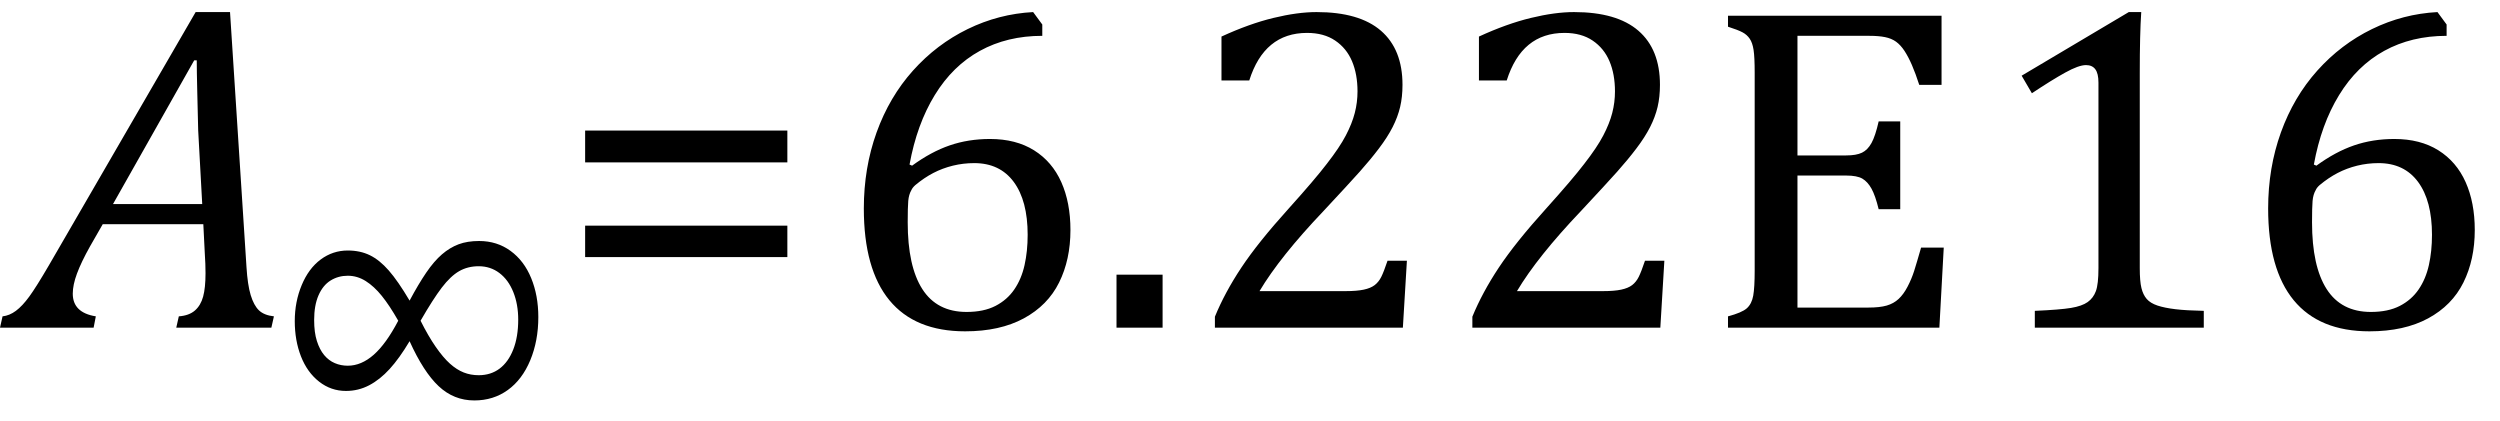 <?xml version="1.0" encoding="UTF-8" standalone="no"?><svg xmlns="http://www.w3.org/2000/svg" xmlns:xlink="http://www.w3.org/1999/xlink" stroke-dasharray="none" shape-rendering="auto" font-family="'Dialog'" width="106.813" text-rendering="auto" fill-opacity="1" contentScriptType="text/ecmascript" color-interpolation="auto" color-rendering="auto" preserveAspectRatio="xMidYMid meet" font-size="12" fill="black" stroke="black" image-rendering="auto" stroke-miterlimit="10" zoomAndPan="magnify" version="1.0" stroke-linecap="square" stroke-linejoin="miter" contentStyleType="text/css" font-style="normal" height="18" stroke-width="1" stroke-dashoffset="0" font-weight="normal" stroke-opacity="1" y="-4"><!--Converted from MathML using JEuclid--><defs id="genericDefs"/><g><g text-rendering="optimizeLegibility" transform="translate(0.906,14)" color-rendering="optimizeQuality" color-interpolation="linearRGB" image-rendering="optimizeQuality"><path d="M6.625 0 L6.734 -0.484 Q7.172 -0.516 7.422 -0.734 Q7.672 -0.953 7.773 -1.328 Q7.875 -1.703 7.875 -2.328 Q7.875 -2.719 7.844 -3.172 L7.781 -4.422 L3.484 -4.422 L2.938 -3.469 Q2.562 -2.797 2.383 -2.312 Q2.203 -1.828 2.203 -1.453 Q2.203 -0.641 3.188 -0.484 L3.094 0 L-0.906 0 L-0.797 -0.484 Q-0.5 -0.516 -0.227 -0.719 Q0.047 -0.922 0.344 -1.328 Q0.641 -1.734 1.188 -2.672 L7.453 -13.484 L8.922 -13.484 L9.625 -2.594 Q9.672 -1.828 9.805 -1.391 Q9.938 -0.953 10.156 -0.742 Q10.375 -0.531 10.797 -0.484 L10.688 0 L6.625 0 ZM3.922 -5.281 L7.734 -5.281 L7.562 -8.422 Q7.547 -9.062 7.523 -10.031 Q7.5 -11 7.5 -11.422 L7.391 -11.422 L3.922 -5.281 Z" stroke="none"/></g><g text-rendering="optimizeLegibility" transform="translate(11.703,17.703)" color-rendering="optimizeQuality" color-interpolation="linearRGB" image-rendering="optimizeQuality"><path d="M5.797 -3.125 Q5.359 -2.391 4.945 -1.938 Q4.531 -1.484 4.07 -1.242 Q3.609 -1 3.078 -1 Q2.438 -1 1.93 -1.398 Q1.422 -1.797 1.156 -2.477 Q0.891 -3.156 0.891 -3.984 Q0.891 -4.812 1.188 -5.523 Q1.484 -6.234 2 -6.617 Q2.516 -7 3.156 -7 Q3.688 -7 4.102 -6.797 Q4.516 -6.594 4.906 -6.148 Q5.297 -5.703 5.797 -4.859 Q6.172 -5.562 6.508 -6.055 Q6.844 -6.547 7.18 -6.836 Q7.516 -7.125 7.891 -7.266 Q8.266 -7.406 8.766 -7.406 Q9.531 -7.406 10.109 -6.984 Q10.688 -6.562 10.992 -5.82 Q11.297 -5.078 11.297 -4.156 Q11.297 -3.141 10.953 -2.312 Q10.609 -1.484 9.992 -1.039 Q9.375 -0.594 8.562 -0.594 Q7.688 -0.594 7.039 -1.203 Q6.391 -1.812 5.797 -3.125 ZM6.266 -4 Q6.594 -3.344 6.914 -2.883 Q7.234 -2.422 7.523 -2.164 Q7.812 -1.906 8.109 -1.789 Q8.406 -1.672 8.75 -1.672 Q9.266 -1.672 9.641 -1.953 Q10.016 -2.234 10.227 -2.773 Q10.438 -3.312 10.438 -4.047 Q10.438 -4.703 10.227 -5.227 Q10.016 -5.75 9.633 -6.039 Q9.25 -6.328 8.75 -6.328 Q8.281 -6.328 7.914 -6.117 Q7.547 -5.906 7.172 -5.414 Q6.797 -4.922 6.266 -4 ZM5.312 -4 Q4.938 -4.656 4.609 -5.062 Q4.281 -5.469 3.922 -5.695 Q3.562 -5.922 3.156 -5.922 Q2.75 -5.922 2.422 -5.719 Q2.094 -5.516 1.906 -5.086 Q1.719 -4.656 1.719 -4.031 Q1.719 -3.5 1.836 -3.133 Q1.953 -2.766 2.148 -2.531 Q2.344 -2.297 2.602 -2.188 Q2.859 -2.078 3.156 -2.078 Q3.734 -2.078 4.266 -2.547 Q4.797 -3.016 5.312 -4 Z" stroke="none"/></g><g text-rendering="optimizeLegibility" transform="translate(23.781,14)" color-rendering="optimizeQuality" color-interpolation="linearRGB" image-rendering="optimizeQuality"><path d="M1.219 -7.062 L1.219 -8.422 L9.859 -8.422 L9.859 -7.062 L1.219 -7.062 ZM1.219 -3.016 L1.219 -4.359 L9.859 -4.359 L9.859 -3.016 L1.219 -3.016 Z" stroke="none"/></g><g text-rendering="optimizeLegibility" transform="translate(35.641,14)" color-rendering="optimizeQuality" color-interpolation="linearRGB" image-rendering="optimizeQuality"><path d="M8.891 -12.953 L8.891 -12.469 Q7.391 -12.469 6.227 -11.828 Q5.062 -11.188 4.297 -9.938 Q3.531 -8.688 3.219 -6.969 L3.328 -6.922 Q4.141 -7.516 4.938 -7.789 Q5.734 -8.062 6.656 -8.062 Q7.766 -8.062 8.539 -7.578 Q9.312 -7.094 9.703 -6.219 Q10.094 -5.344 10.094 -4.172 Q10.094 -2.906 9.609 -1.93 Q9.125 -0.953 8.102 -0.398 Q7.078 0.156 5.594 0.156 Q3.453 0.156 2.359 -1.172 Q1.266 -2.5 1.266 -5.094 Q1.266 -6.828 1.812 -8.344 Q2.359 -9.859 3.367 -10.984 Q4.375 -12.109 5.703 -12.758 Q7.031 -13.406 8.5 -13.484 L8.891 -12.953 ZM5.984 -7.031 Q5.516 -7.031 5.07 -6.922 Q4.625 -6.812 4.234 -6.609 Q3.844 -6.406 3.469 -6.094 Q3.344 -5.984 3.297 -5.875 Q3.188 -5.688 3.164 -5.414 Q3.141 -5.141 3.141 -4.5 Q3.141 -2.625 3.766 -1.648 Q4.391 -0.672 5.656 -0.672 Q6.391 -0.672 6.891 -0.93 Q7.391 -1.188 7.695 -1.633 Q8 -2.078 8.133 -2.672 Q8.266 -3.266 8.266 -3.969 Q8.266 -5.422 7.672 -6.227 Q7.078 -7.031 5.984 -7.031 ZM14.031 -2.266 L14.031 0 L12.062 0 L12.062 -2.266 L14.031 -2.266 ZM21.859 -1.562 Q22.328 -1.562 22.625 -1.625 Q22.922 -1.688 23.094 -1.82 Q23.266 -1.953 23.375 -2.172 Q23.484 -2.391 23.641 -2.859 L24.469 -2.859 L24.297 0 L16.266 0 L16.266 -0.469 Q16.688 -1.5 17.398 -2.57 Q18.109 -3.641 19.422 -5.094 Q20.547 -6.344 21.047 -7 Q21.594 -7.703 21.859 -8.211 Q22.125 -8.719 22.242 -9.172 Q22.359 -9.625 22.359 -10.094 Q22.359 -10.828 22.125 -11.383 Q21.891 -11.938 21.406 -12.266 Q20.922 -12.594 20.203 -12.594 Q18.375 -12.594 17.734 -10.562 L16.547 -10.562 L16.547 -12.438 Q17.734 -12.984 18.766 -13.234 Q19.797 -13.484 20.609 -13.484 Q22.438 -13.484 23.359 -12.688 Q24.281 -11.891 24.281 -10.375 Q24.281 -9.859 24.18 -9.43 Q24.078 -9 23.859 -8.57 Q23.641 -8.141 23.273 -7.656 Q22.906 -7.172 22.453 -6.664 Q22 -6.156 20.906 -4.984 Q19.047 -3.031 18.172 -1.562 L21.859 -1.562 ZM32.859 -1.562 Q33.328 -1.562 33.625 -1.625 Q33.922 -1.688 34.094 -1.82 Q34.266 -1.953 34.375 -2.172 Q34.484 -2.391 34.641 -2.859 L35.469 -2.859 L35.297 0 L27.266 0 L27.266 -0.469 Q27.688 -1.5 28.398 -2.57 Q29.109 -3.641 30.422 -5.094 Q31.547 -6.344 32.047 -7 Q32.594 -7.703 32.859 -8.211 Q33.125 -8.719 33.242 -9.172 Q33.359 -9.625 33.359 -10.094 Q33.359 -10.828 33.125 -11.383 Q32.891 -11.938 32.406 -12.266 Q31.922 -12.594 31.203 -12.594 Q29.375 -12.594 28.734 -10.562 L27.547 -10.562 L27.547 -12.438 Q28.734 -12.984 29.766 -13.234 Q30.797 -13.484 31.609 -13.484 Q33.438 -13.484 34.359 -12.688 Q35.281 -11.891 35.281 -10.375 Q35.281 -9.859 35.18 -9.43 Q35.078 -9 34.859 -8.57 Q34.641 -8.141 34.273 -7.656 Q33.906 -7.172 33.453 -6.664 Q33 -6.156 31.906 -4.984 Q30.047 -3.031 29.172 -1.562 L32.859 -1.562 ZM47.312 -13.328 L47.312 -10.375 L46.359 -10.375 Q46.203 -10.859 46.047 -11.219 Q45.891 -11.578 45.727 -11.828 Q45.562 -12.078 45.367 -12.219 Q45.172 -12.359 44.898 -12.414 Q44.625 -12.469 44.234 -12.469 L41.156 -12.469 L41.156 -7.359 L43.234 -7.359 Q43.672 -7.359 43.914 -7.477 Q44.156 -7.594 44.32 -7.891 Q44.484 -8.188 44.625 -8.812 L45.547 -8.812 L45.547 -5.062 L44.625 -5.062 Q44.484 -5.641 44.32 -5.938 Q44.156 -6.234 43.93 -6.367 Q43.703 -6.5 43.234 -6.5 L41.156 -6.5 L41.156 -0.859 L44.188 -0.859 Q44.672 -0.859 44.969 -0.945 Q45.266 -1.031 45.477 -1.227 Q45.688 -1.422 45.859 -1.75 Q46.031 -2.078 46.141 -2.422 Q46.25 -2.766 46.438 -3.422 L47.406 -3.422 L47.219 0 L38.188 0 L38.188 -0.484 Q38.781 -0.641 38.992 -0.828 Q39.203 -1.016 39.266 -1.367 Q39.328 -1.719 39.328 -2.438 L39.328 -10.891 Q39.328 -11.562 39.281 -11.867 Q39.234 -12.172 39.117 -12.344 Q39 -12.516 38.812 -12.617 Q38.625 -12.719 38.188 -12.859 L38.188 -13.328 L47.312 -13.328 ZM55.781 -2.547 Q55.781 -1.984 55.852 -1.695 Q55.922 -1.406 56.078 -1.227 Q56.234 -1.047 56.539 -0.945 Q56.844 -0.844 57.305 -0.789 Q57.766 -0.734 58.516 -0.719 L58.516 0 L51.297 0 L51.297 -0.719 Q52.375 -0.766 52.844 -0.844 Q53.312 -0.922 53.555 -1.094 Q53.797 -1.266 53.906 -1.562 Q54.016 -1.859 54.016 -2.547 L54.016 -10.469 Q54.016 -10.859 53.883 -11.039 Q53.75 -11.219 53.484 -11.219 Q53.172 -11.219 52.594 -10.898 Q52.016 -10.578 51.172 -10.016 L50.734 -10.766 L55.312 -13.484 L55.844 -13.484 Q55.781 -12.547 55.781 -10.891 L55.781 -2.547 ZM68.891 -12.953 L68.891 -12.469 Q67.391 -12.469 66.227 -11.828 Q65.062 -11.188 64.297 -9.938 Q63.531 -8.688 63.219 -6.969 L63.328 -6.922 Q64.141 -7.516 64.938 -7.789 Q65.734 -8.062 66.656 -8.062 Q67.766 -8.062 68.539 -7.578 Q69.312 -7.094 69.703 -6.219 Q70.094 -5.344 70.094 -4.172 Q70.094 -2.906 69.609 -1.93 Q69.125 -0.953 68.102 -0.398 Q67.078 0.156 65.594 0.156 Q63.453 0.156 62.359 -1.172 Q61.266 -2.5 61.266 -5.094 Q61.266 -6.828 61.812 -8.344 Q62.359 -9.859 63.367 -10.984 Q64.375 -12.109 65.703 -12.758 Q67.031 -13.406 68.5 -13.484 L68.891 -12.953 ZM65.984 -7.031 Q65.516 -7.031 65.07 -6.922 Q64.625 -6.812 64.234 -6.609 Q63.844 -6.406 63.469 -6.094 Q63.344 -5.984 63.297 -5.875 Q63.188 -5.688 63.164 -5.414 Q63.141 -5.141 63.141 -4.5 Q63.141 -2.625 63.766 -1.648 Q64.391 -0.672 65.656 -0.672 Q66.391 -0.672 66.891 -0.93 Q67.391 -1.188 67.695 -1.633 Q68 -2.078 68.133 -2.672 Q68.266 -3.266 68.266 -3.969 Q68.266 -5.422 67.672 -6.227 Q67.078 -7.031 65.984 -7.031 Z" stroke="none"/></g></g></svg>
